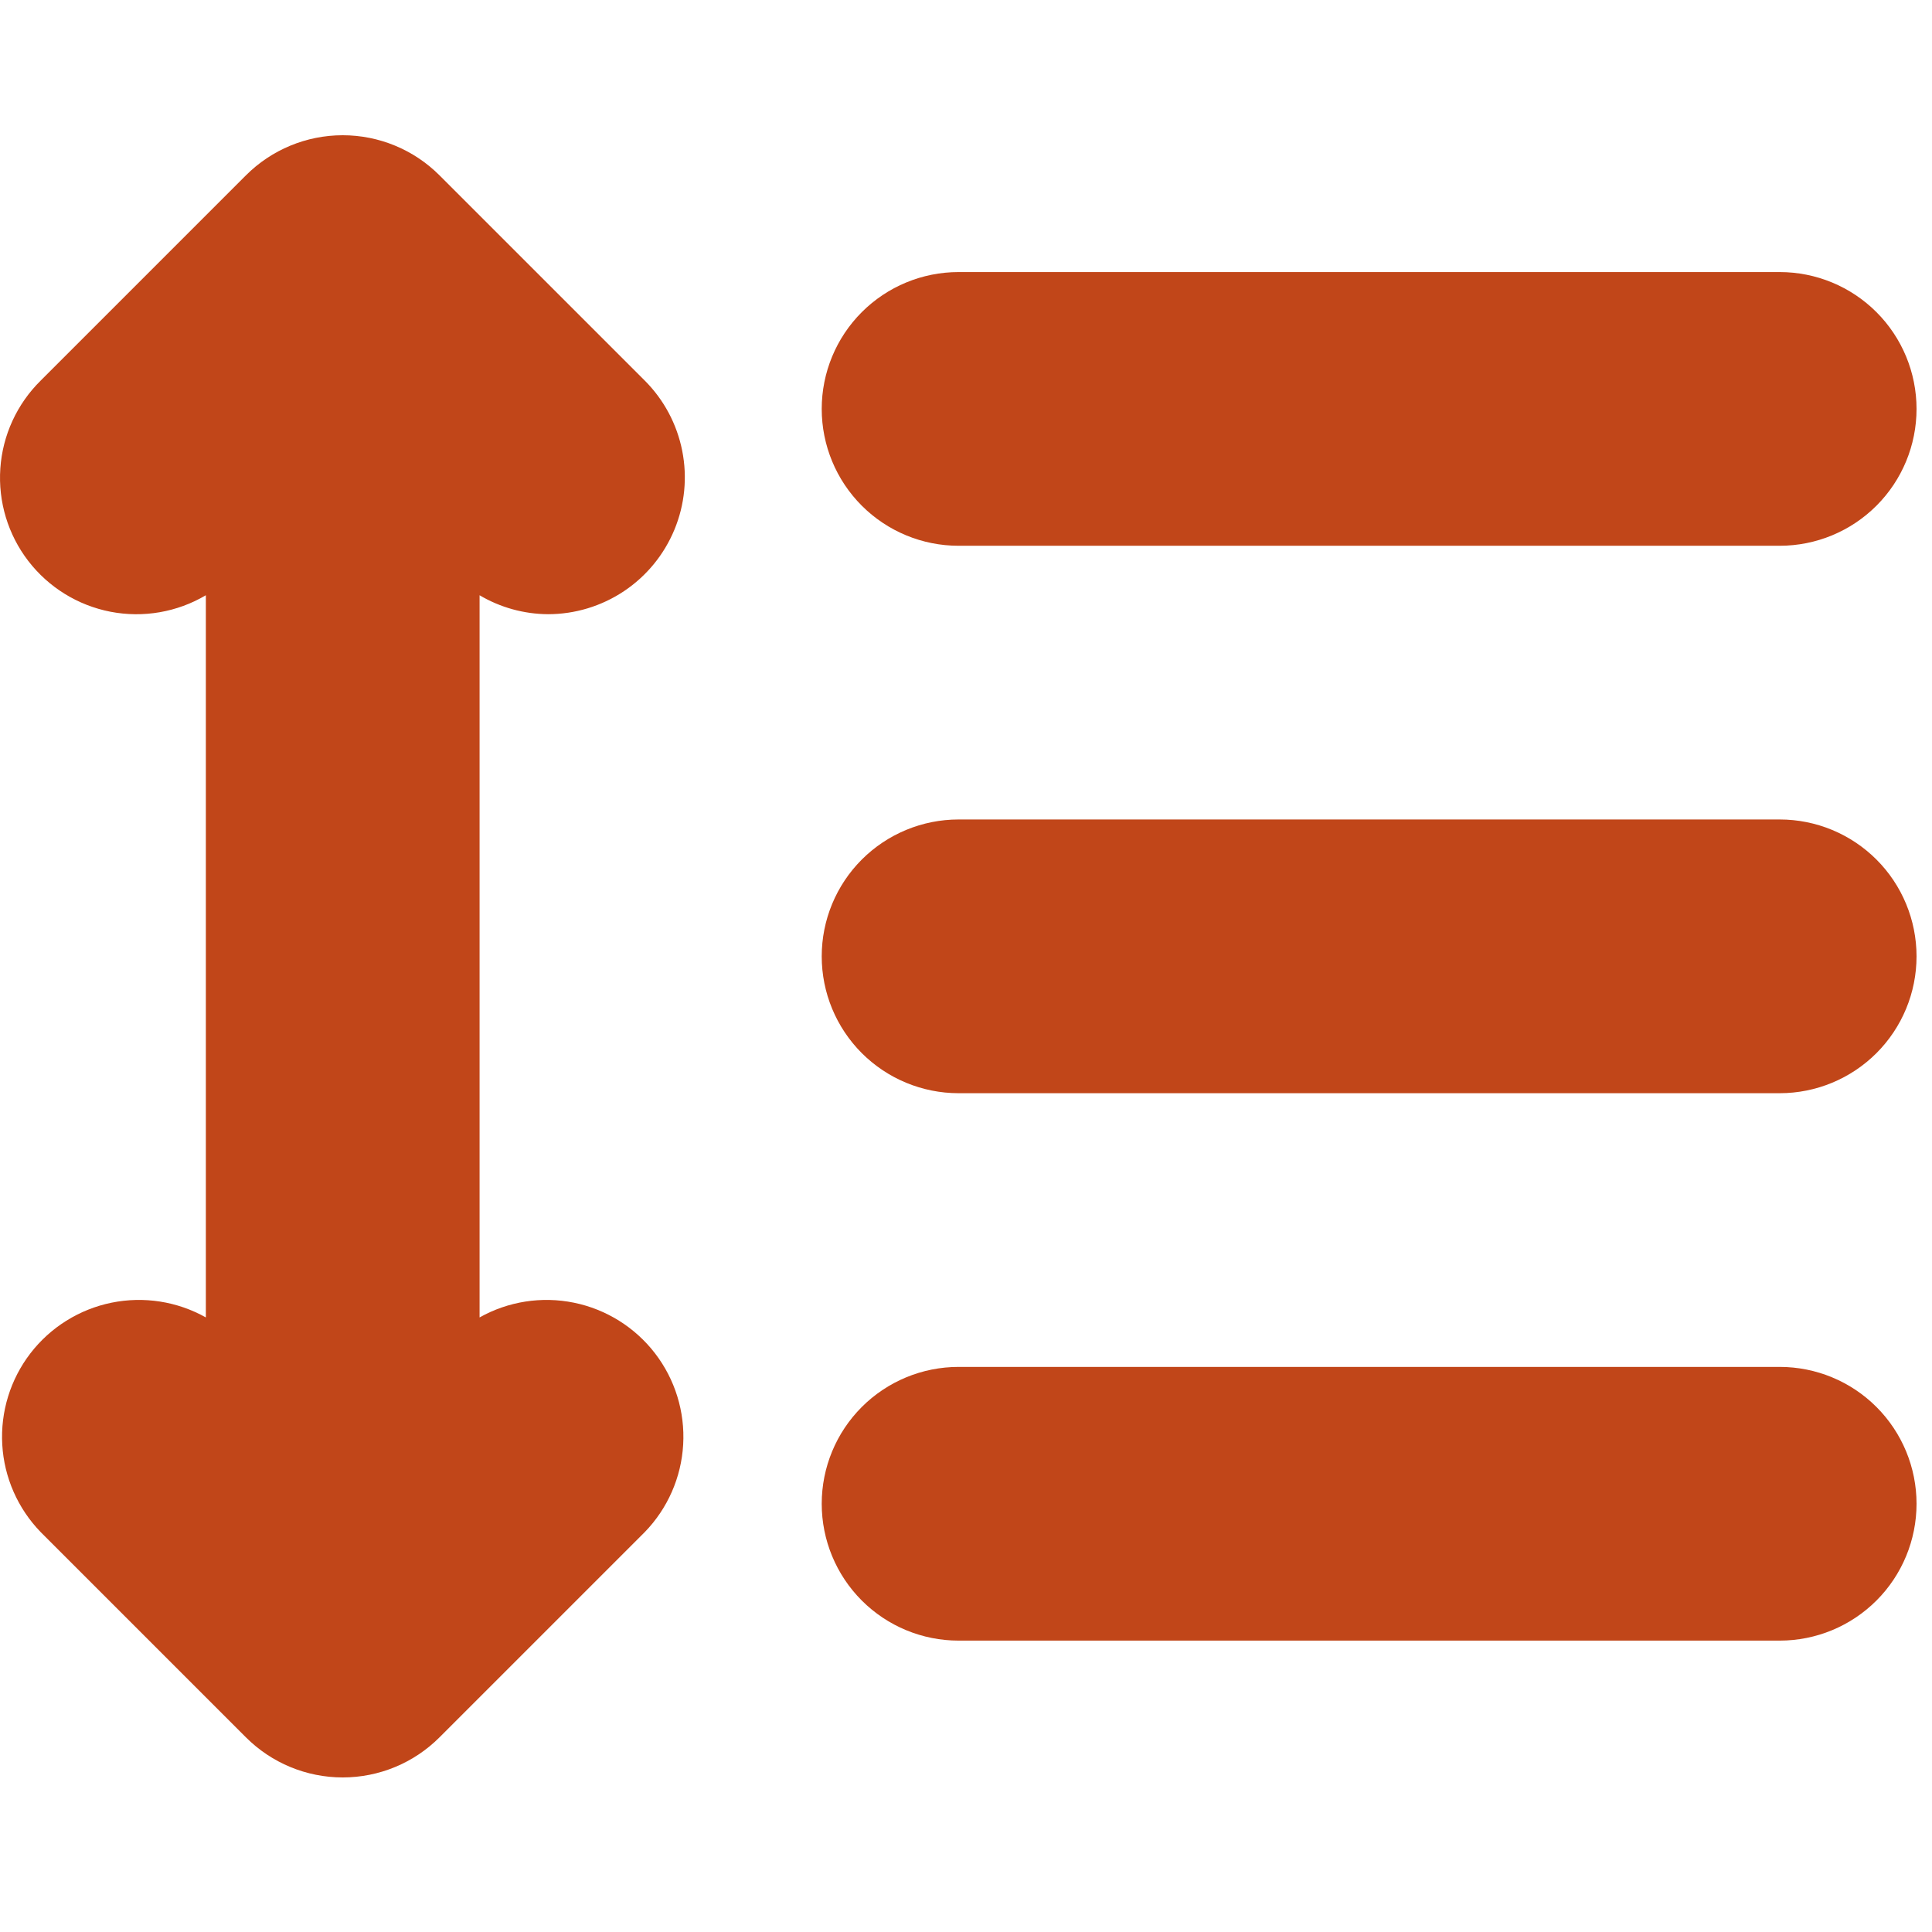 <svg width="100" height="100" viewBox="0 0 100 100" fill="none" xmlns="http://www.w3.org/2000/svg">
<path d="M28.364 31.791C29.765 31.791 31.134 31.375 32.299 30.597C33.464 29.818 34.371 28.712 34.907 27.418C35.444 26.124 35.584 24.7 35.31 23.326C35.037 21.952 34.363 20.69 33.373 19.699L22.747 9.074C21.419 7.746 19.617 7 17.739 7C15.861 7 14.059 7.746 12.731 9.074L2.106 19.699C0.878 20.909 0.134 22.527 0.017 24.247C-0.101 25.967 0.414 27.671 1.465 29.037C2.517 30.403 4.032 31.338 5.725 31.665C7.417 31.991 9.171 31.687 10.655 30.81V68.19C9.171 67.357 7.437 67.087 5.769 67.428C4.102 67.769 2.613 68.699 1.575 70.047C0.537 71.396 0.02 73.074 0.117 74.773C0.214 76.472 0.92 78.079 2.106 79.301L12.731 89.926C14.059 91.254 15.861 92 17.739 92C19.617 92 21.419 91.254 22.747 89.926L33.373 79.301C34.558 78.079 35.264 76.472 35.361 74.773C35.459 73.074 34.941 71.396 33.903 70.047C32.865 68.699 31.376 67.769 29.709 67.428C28.041 67.087 26.307 67.357 24.823 68.19V30.81C25.896 31.445 27.118 31.783 28.364 31.791Z" fill="#C14619"/>
<path d="M92.117 70.751H49.615C47.737 70.751 45.935 71.497 44.606 72.826C43.278 74.154 42.532 75.956 42.532 77.834C42.532 79.713 43.278 81.515 44.606 82.843C45.935 84.172 47.737 84.918 49.615 84.918H92.117C93.996 84.918 95.797 84.172 97.126 82.843C98.454 81.515 99.2 79.713 99.2 77.834C99.2 75.956 98.454 74.154 97.126 72.826C95.797 71.497 93.996 70.751 92.117 70.751Z" fill="#C14619"/>
<path d="M92.117 42.416H49.615C47.737 42.416 45.935 43.163 44.606 44.491C43.278 45.819 42.532 47.621 42.532 49.5C42.532 51.379 43.278 53.18 44.606 54.509C45.935 55.837 47.737 56.584 49.615 56.584H92.117C93.996 56.584 95.797 55.837 97.126 54.509C98.454 53.18 99.2 51.379 99.2 49.5C99.2 47.621 98.454 45.819 97.126 44.491C95.797 43.163 93.996 42.416 92.117 42.416Z" fill="#C14619"/>
<path d="M49.615 28.249H92.117C93.996 28.249 95.797 27.503 97.126 26.174C98.454 24.846 99.2 23.044 99.2 21.166C99.2 19.287 98.454 17.485 97.126 16.157C95.797 14.828 93.996 14.082 92.117 14.082H49.615C47.737 14.082 45.935 14.828 44.606 16.157C43.278 17.485 42.532 19.287 42.532 21.166C42.532 23.044 43.278 24.846 44.606 26.174C45.935 27.503 47.737 28.249 49.615 28.249Z" fill="#C14619"/>
</svg>

